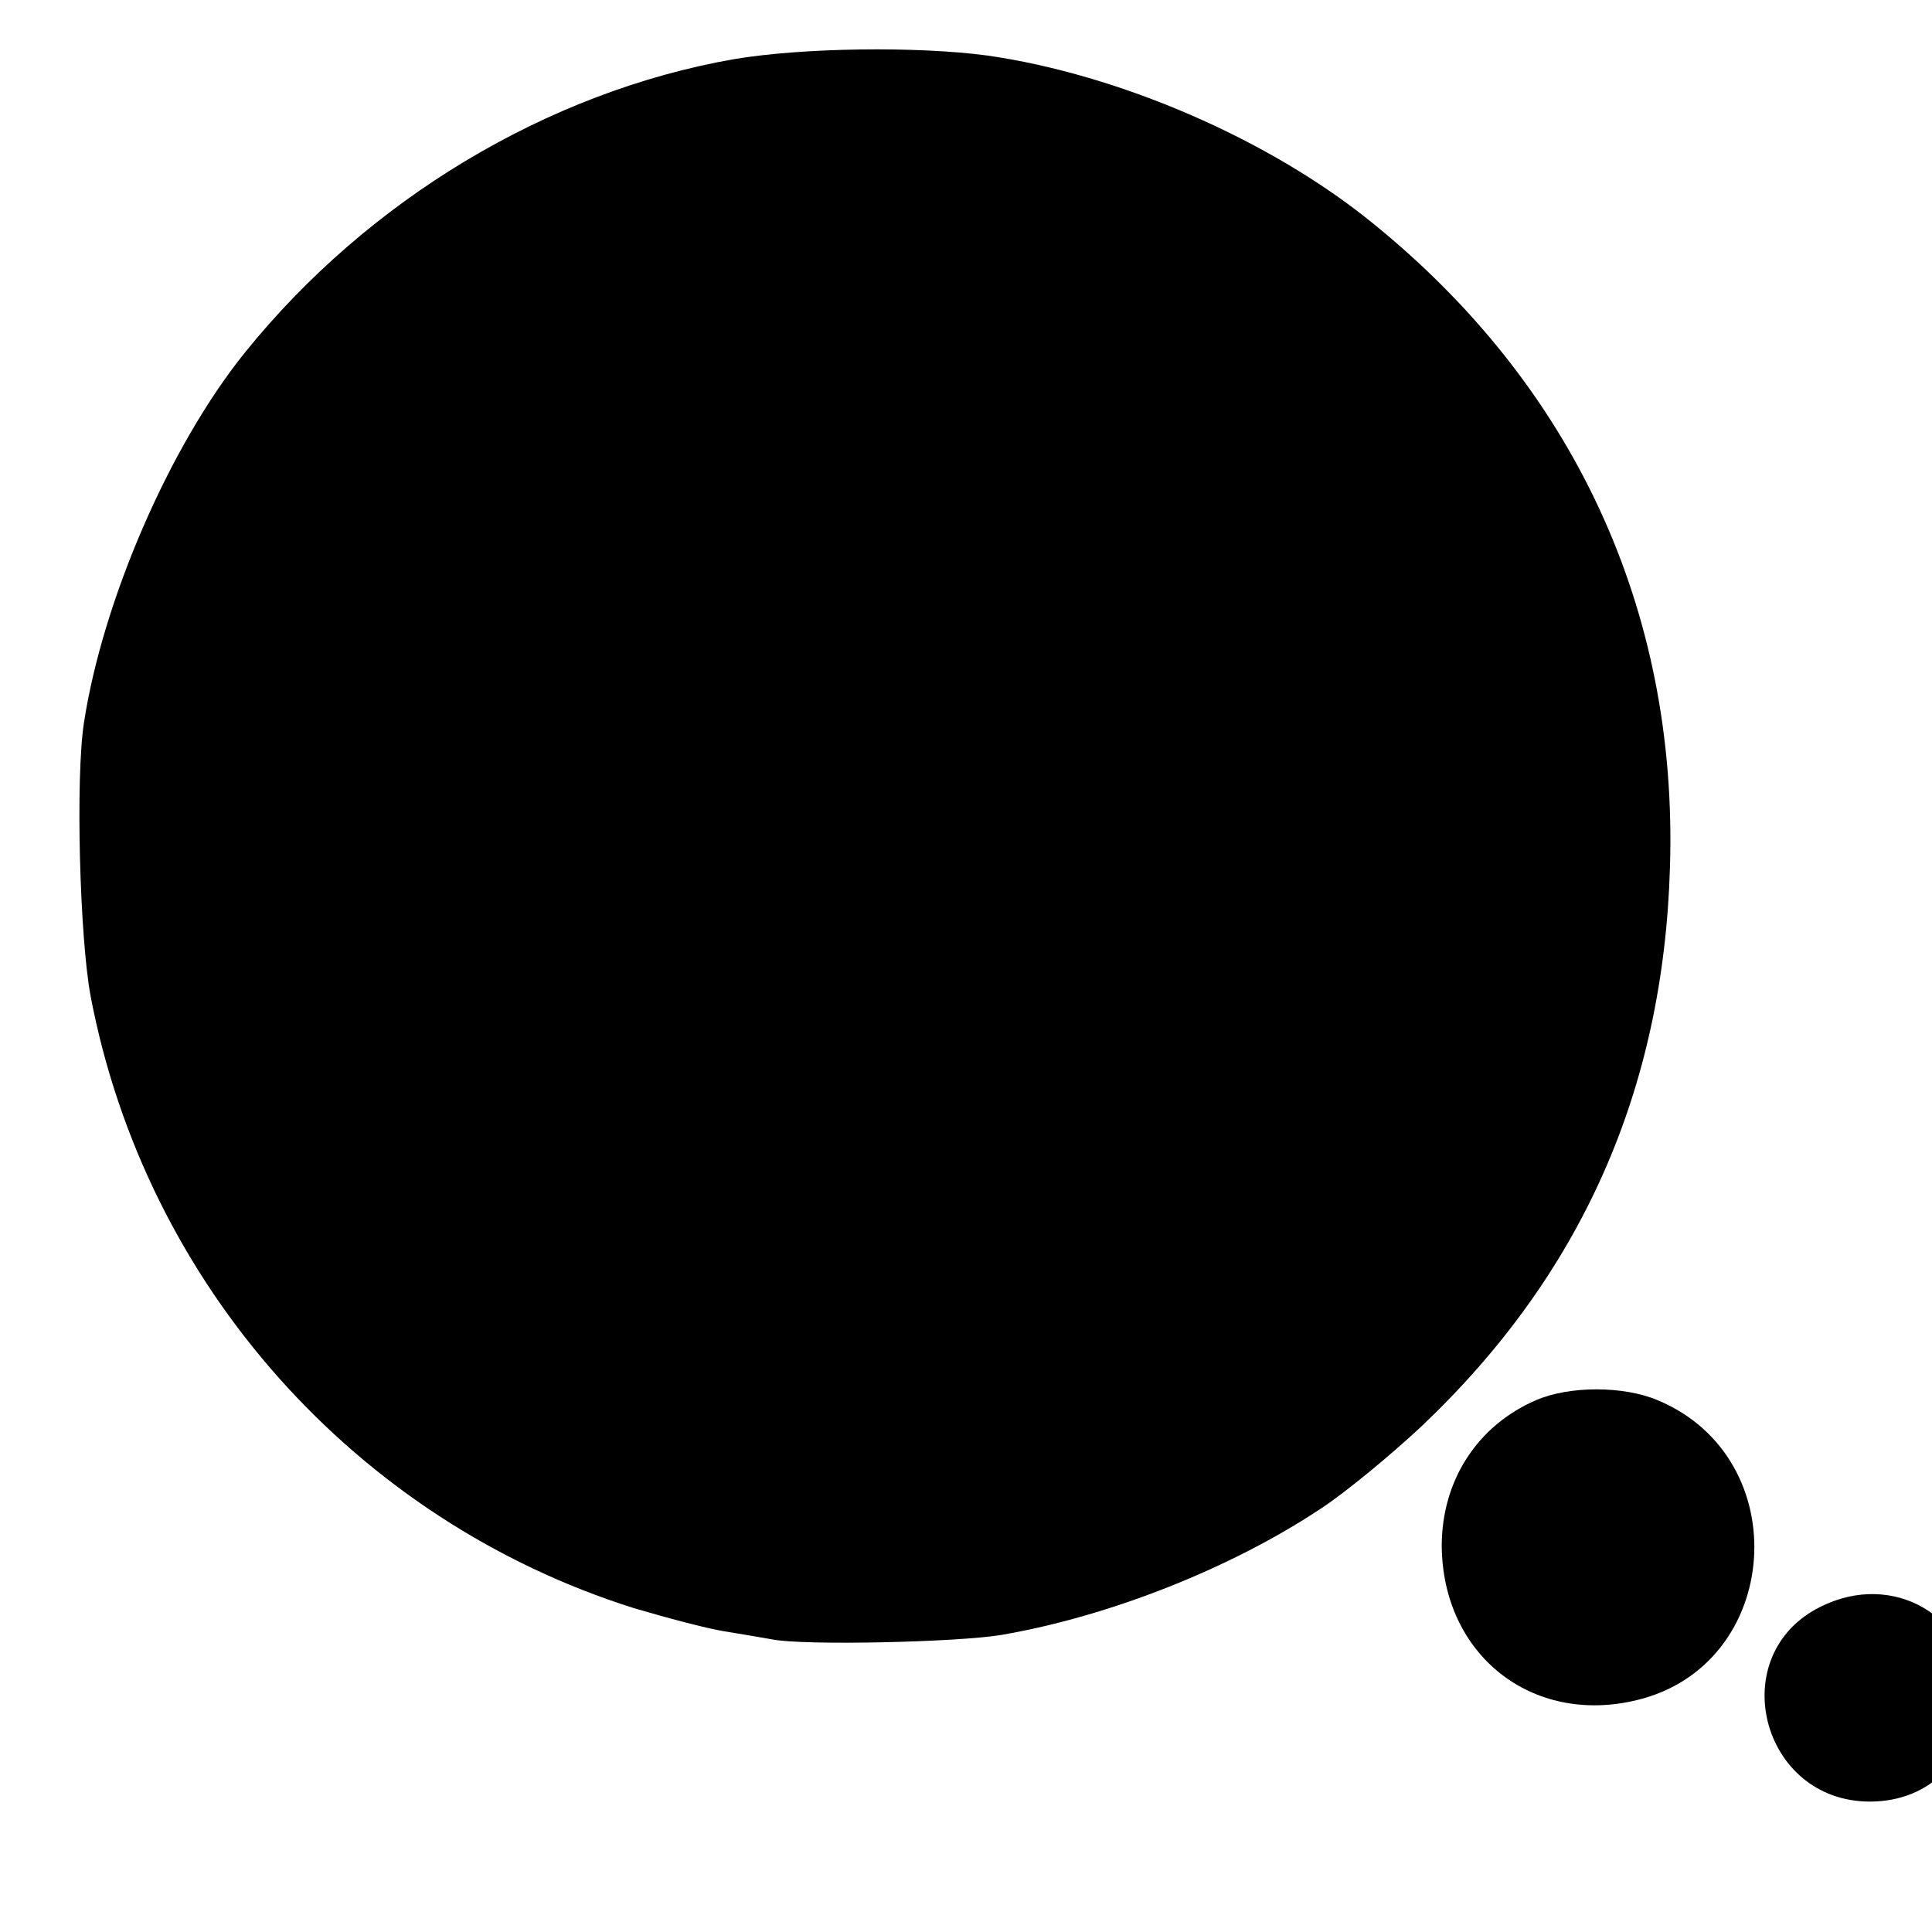 <?xml version="1.0" standalone="no"?>
<!DOCTYPE svg PUBLIC "-//W3C//DTD SVG 20010904//EN"
 "http://www.w3.org/TR/2001/REC-SVG-20010904/DTD/svg10.dtd">
<svg version="1.0" xmlns="http://www.w3.org/2000/svg"
 width="16pt" height="16pt" viewBox="0 0 16 16"
 preserveAspectRatio="xMidYMid meet">
<g transform="translate(0,16) scale(0.006,-0.006)"
fill="#000000" stroke="none">
<path d="M1013 2585 c-257 -45 -505 -194 -675 -405 -104 -129 -196 -342 -222
-510 -12 -76 -6 -297 9 -378 76 -399 366 -724 750 -845 44 -13 100 -28 125
-32 25 -4 54 -9 65 -11 44 -9 257 -4 317 6 151 26 319 93 442 175 32 21 93 71
137 112 221 209 335 464 344 773 11 355 -133 665 -412 890 -142 115 -349 204
-530 230 -97 13 -255 11 -350 -5z"/>
<path d="M2120 734 c-81 -35 -130 -111 -130 -201 1 -150 124 -248 269 -213
201 48 221 334 29 414 -47 20 -122 20 -168 0z"/>
<path d="M2513 449 c-134 -66 -83 -269 68 -269 84 0 143 61 142 147 -2 109
-110 172 -210 122z"/>
</g>
</svg>
